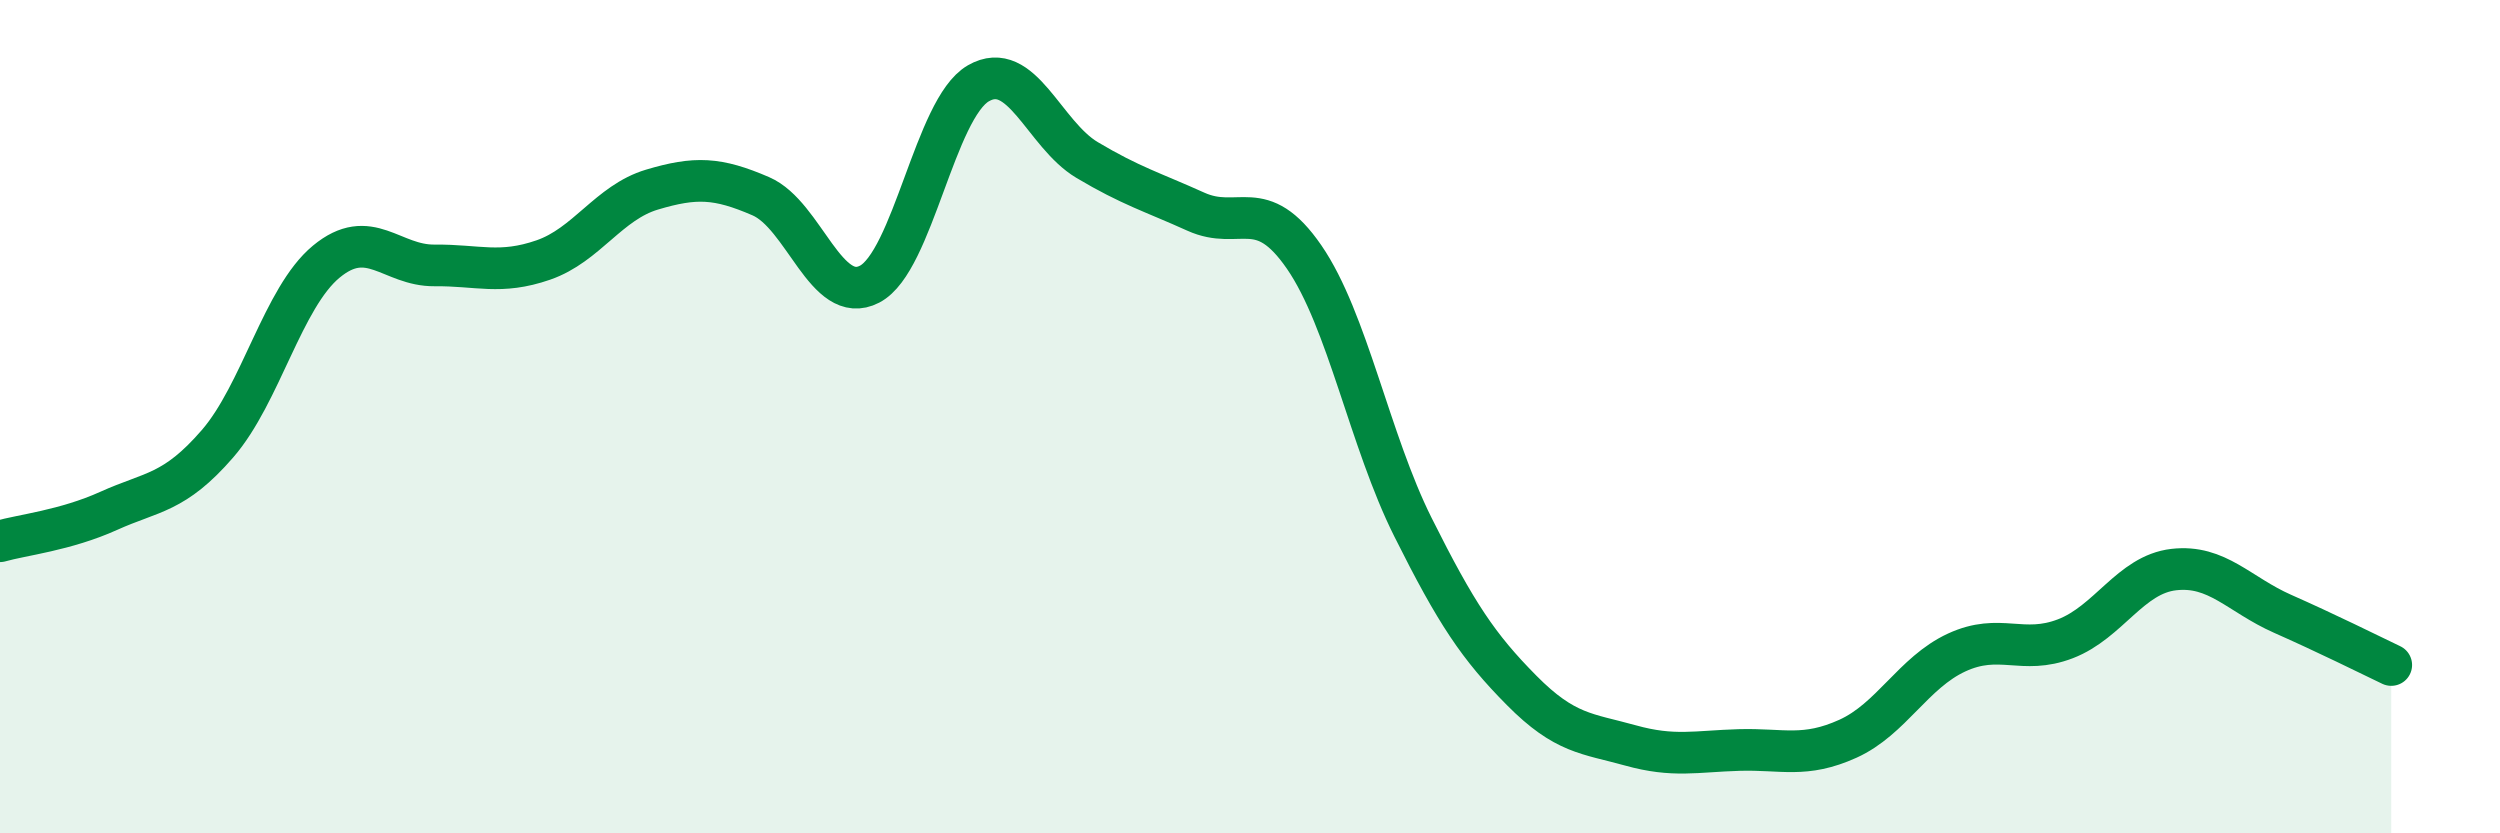 
    <svg width="60" height="20" viewBox="0 0 60 20" xmlns="http://www.w3.org/2000/svg">
      <path
        d="M 0,12.99 C 0.52,12.84 1.57,12.73 2.61,12.26 C 3.65,11.79 4.18,11.85 5.22,10.65 C 6.26,9.45 6.79,7.14 7.83,6.28 C 8.87,5.42 9.39,6.38 10.43,6.37 C 11.47,6.36 12,6.6 13.04,6.24 C 14.08,5.88 14.61,4.86 15.65,4.55 C 16.69,4.24 17.22,4.26 18.26,4.71 C 19.3,5.16 19.83,7.36 20.87,6.82 C 21.91,6.28 22.44,2.6 23.48,2 C 24.52,1.4 25.05,3.22 26.09,3.84 C 27.13,4.46 27.66,4.61 28.7,5.08 C 29.74,5.55 30.26,4.66 31.3,6.17 C 32.34,7.68 32.87,10.57 33.91,12.65 C 34.95,14.73 35.48,15.52 36.52,16.57 C 37.56,17.62 38.09,17.6 39.13,17.89 C 40.17,18.18 40.7,18.03 41.74,18 C 42.78,17.97 43.31,18.2 44.35,17.73 C 45.39,17.26 45.92,16.14 46.96,15.66 C 48,15.18 48.53,15.73 49.57,15.33 C 50.61,14.93 51.13,13.79 52.17,13.67 C 53.21,13.55 53.74,14.27 54.78,14.73 C 55.82,15.19 56.87,15.71 57.39,15.96L57.39 20L0 20Z"
        fill="#008740"
        opacity="0.1"
        stroke-linecap="round"
        stroke-linejoin="round"
      />
      <path
        d="M 0,12.99 C 0.52,12.84 1.57,12.73 2.61,12.26 C 3.65,11.79 4.18,11.85 5.22,10.65 C 6.26,9.45 6.79,7.14 7.83,6.28 C 8.87,5.42 9.39,6.38 10.43,6.37 C 11.47,6.36 12,6.6 13.04,6.24 C 14.08,5.88 14.61,4.86 15.65,4.55 C 16.69,4.24 17.22,4.26 18.26,4.71 C 19.3,5.16 19.83,7.36 20.87,6.82 C 21.91,6.28 22.44,2.6 23.48,2 C 24.52,1.4 25.05,3.22 26.09,3.84 C 27.13,4.46 27.66,4.61 28.7,5.08 C 29.74,5.55 30.26,4.66 31.3,6.17 C 32.34,7.68 32.87,10.57 33.91,12.65 C 34.95,14.73 35.48,15.52 36.52,16.57 C 37.56,17.62 38.09,17.6 39.13,17.89 C 40.17,18.18 40.7,18.03 41.74,18 C 42.78,17.97 43.31,18.2 44.35,17.73 C 45.39,17.26 45.92,16.14 46.96,15.66 C 48,15.18 48.53,15.73 49.57,15.33 C 50.61,14.93 51.13,13.79 52.17,13.67 C 53.21,13.55 53.74,14.27 54.78,14.73 C 55.82,15.19 56.87,15.71 57.39,15.96"
        stroke="#008740"
        stroke-width="1"
        fill="none"
        stroke-linecap="round"
        stroke-linejoin="round"
      />
    </svg>
  